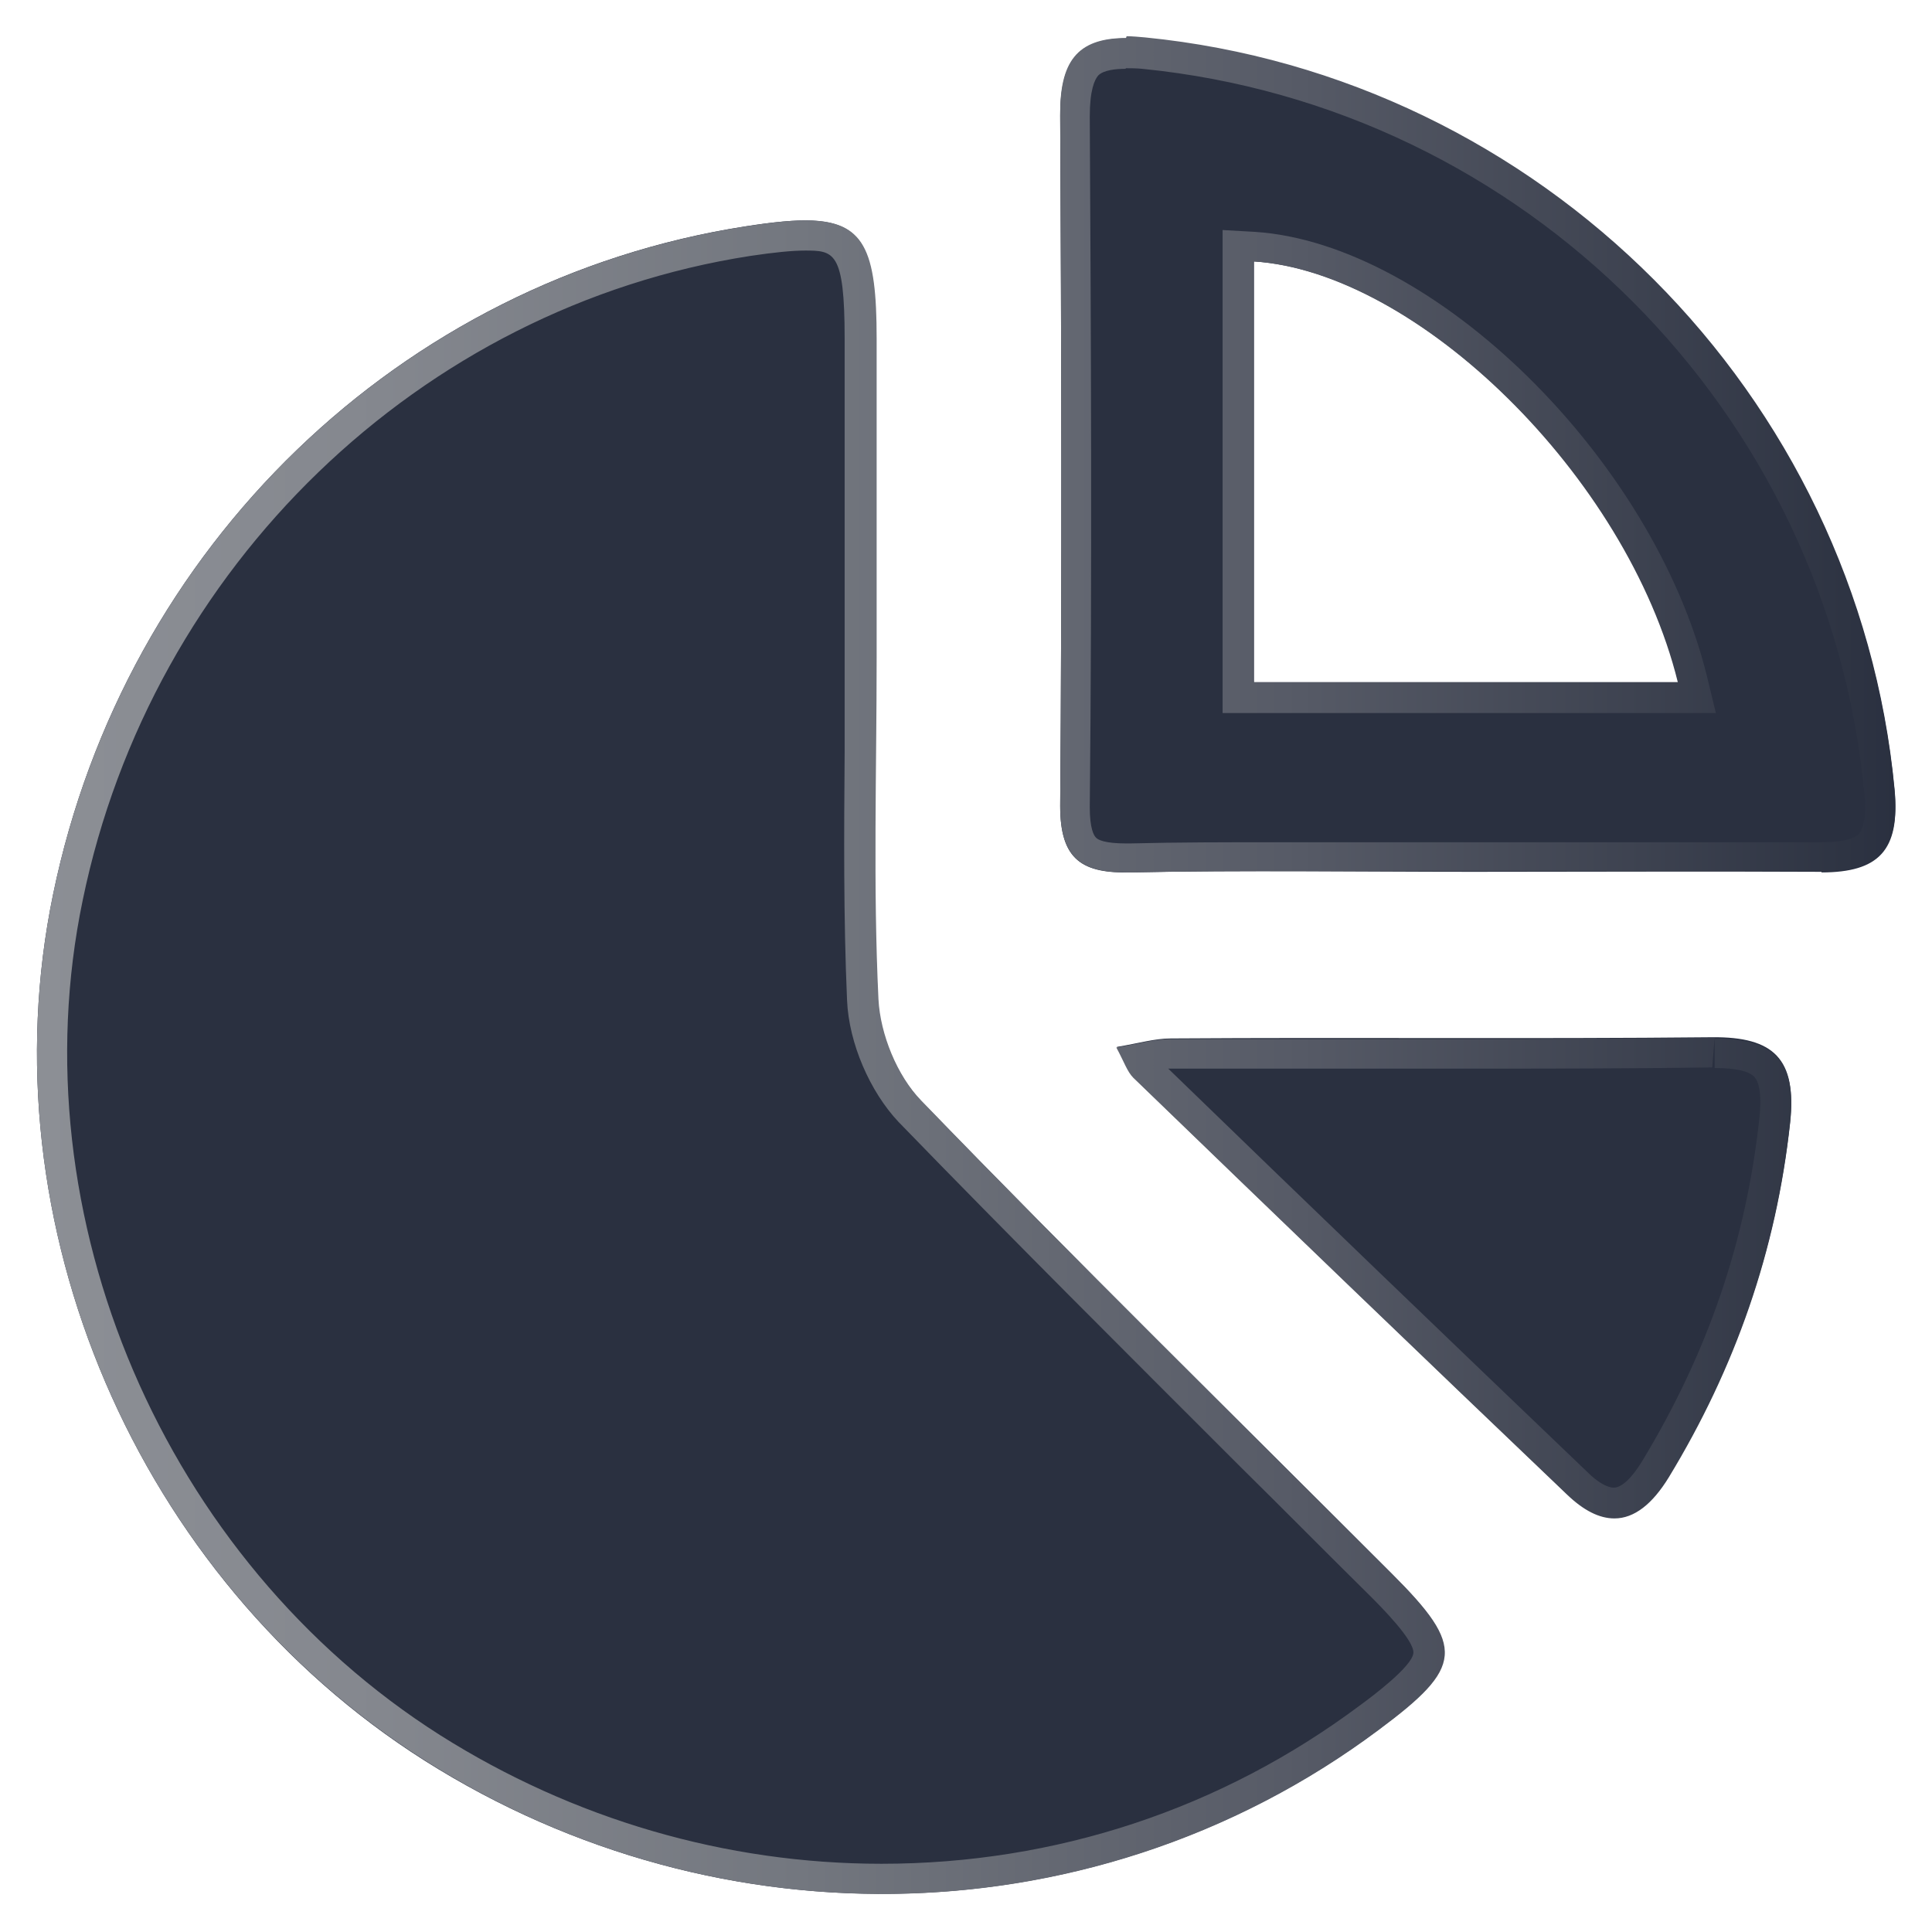 <?xml version="1.0" encoding="UTF-8"?>
<svg id="_图层_1" data-name="图层 1" xmlns="http://www.w3.org/2000/svg" xmlns:xlink="http://www.w3.org/1999/xlink" viewBox="0 0 32 32">
  <defs>
    <style>
      .cls-1 {
        fill: url(#_未命名的渐变_458);
      }

      .cls-2 {
        fill: #2a3040;
      }
    </style>
    <linearGradient id="_未命名的渐变_458" data-name="未命名的渐变 458" x1=".61" y1="16" x2="31.39" y2="16" gradientUnits="userSpaceOnUse">
      <stop offset="0" stop-color="#8c8f95"/>
      <stop offset=".17" stop-color="#85888f"/>
      <stop offset=".41" stop-color="#73777f"/>
      <stop offset=".68" stop-color="#565a66"/>
      <stop offset=".98" stop-color="#2d3342"/>
      <stop offset="1" stop-color="#2a3040"/>
    </linearGradient>
  </defs>
  <path class="cls-2" d="M14.51,10.9c0,1.88-.06,3.77,.03,5.65,.03,.58,.31,1.27,.71,1.68,2.57,2.65,5.2,5.23,7.8,7.84,1.21,1.21,1.18,1.53-.22,2.58-4.59,3.43-10.87,3.63-15.8,.51C2.27,26.14-.25,20.26,.88,14.81,2.07,9.04,6.64,4.64,12.34,3.75c1.85-.29,2.17-.02,2.17,1.86,0,1.76,0,3.52,0,5.29Zm15.66,3.55c.95,0,1.3-.37,1.21-1.35-.62-6.55-5.87-11.8-12.41-12.45-1.06-.1-1.41,.28-1.41,1.27,.02,3.81,.03,7.62,0,11.43,0,.9,.37,1.12,1.18,1.1,1.88-.04,3.77-.01,5.65-.01,1.93,0,3.85-.01,5.78,0Zm-9.4-3.15V4.33c2.71,.17,6.19,3.56,7.03,6.97h-7.03Zm-2,6.54c2.39,2.31,4.78,4.61,7.18,6.9,.67,.64,1.22,.48,1.69-.29,1.1-1.81,1.78-3.75,2.01-5.87,.11-1.04-.27-1.41-1.29-1.4-2.99,.03-5.98,0-8.97,.02-.26,0-.53,.08-.89,.14,.13,.24,.18,.4,.28,.5Z"/>
  <path class="cls-1" d="M18.65,1.13c.08,0,.17,0,.27,.01,6.33,.63,11.36,5.67,11.96,12,.03,.33,0,.57-.09,.67-.08,.09-.29,.14-.62,.14h0c-.81,0-1.62,0-2.44,0h-1.6s-1.6,0-1.6,0h-.15c-.53,0-1.07,0-1.6,0-.56,0-1.11,0-1.67,0-.8,0-1.59,0-2.39,.02h-.07c-.35,0-.47-.06-.5-.1-.03-.03-.1-.14-.1-.5,.04-3.92,.02-7.82,0-11.44,0-.44,.08-.61,.14-.68,.09-.09,.29-.11,.45-.11h0m1.61,10.67h8.17l-.15-.62c-.89-3.59-4.52-7.16-7.49-7.35l-.53-.03V11.8m-6.93-7.65c.49,0,.67,0,.67,1.46v4.71s0,.58,0,.58c0,.52,0,1.03,0,1.55-.01,1.35-.02,2.75,.04,4.12,.03,.71,.38,1.51,.85,2.01,1.87,1.93,3.8,3.85,5.66,5.71,.72,.71,1.43,1.43,2.15,2.14,.18,.18,.74,.74,.72,.95-.02,.22-.67,.71-.89,.87-2.29,1.71-5.03,2.62-7.92,2.62-2.58,0-5.11-.74-7.31-2.13C2.72,25.84,.28,20.15,1.37,14.91,2.51,9.38,6.96,5.09,12.42,4.24c.4-.06,.7-.09,.92-.09m15.06,13.04v.5c.35,0,.57,.05,.66,.15,.09,.1,.12,.35,.08,.69-.22,2.02-.85,3.87-1.94,5.67-.17,.28-.34,.44-.47,.44-.11,0-.27-.09-.44-.26-2.32-2.22-4.64-4.45-6.94-6.68,.01,0,.02,0,.04,0,.62,0,1.24,0,1.87,0h1.47s1.47,0,1.47,0c1.39,0,2.77,0,4.16-.02l.04-.5M18.65,.63c-.82,0-1.1,.4-1.09,1.29,.02,3.81,.03,7.62,0,11.43,0,.87,.35,1.1,1.1,1.1,.03,0,.05,0,.08,0,.79-.02,1.59-.02,2.38-.02,1.09,0,2.18,0,3.27,0,.05,0,.1,0,.15,0,1.07,0,2.13,0,3.2,0,.81,0,1.62,0,2.43,0,0,0,.02,0,.03,0,.92,0,1.27-.38,1.18-1.36-.62-6.55-5.87-11.8-12.41-12.45-.11-.01-.22-.02-.31-.02h0Zm2.11,10.67V4.33c2.71,.17,6.19,3.56,7.03,6.97h-7.03ZM13.34,3.65c-.27,0-.6,.04-.99,.1C6.64,4.64,2.07,9.04,.88,14.81c-1.13,5.46,1.39,11.33,6.16,14.35,2.33,1.48,4.97,2.21,7.58,2.21,2.91,0,5.8-.91,8.22-2.72,1.4-1.04,1.43-1.37,.22-2.58-2.61-2.61-5.24-5.19-7.8-7.84-.4-.41-.68-1.1-.71-1.68-.09-1.88-.03-3.77-.03-5.65,0-1.76,0-3.52,0-5.29,0-1.48-.2-1.96-1.18-1.96h0Zm15.06,13.54s-.03,0-.04,0c-1.39,.01-2.77,.02-4.16,.02-.98,0-1.97,0-2.95,0-.62,0-1.25,0-1.87,0-.26,0-.53,.08-.89,.14,.13,.24,.18,.4,.28,.5,2.39,2.31,4.78,4.61,7.18,6.9,.28,.27,.54,.4,.79,.4,.33,0,.63-.24,.9-.68,1.1-1.81,1.78-3.75,2.01-5.87,.11-1.03-.26-1.4-1.25-1.4h0Z"/>
</svg>